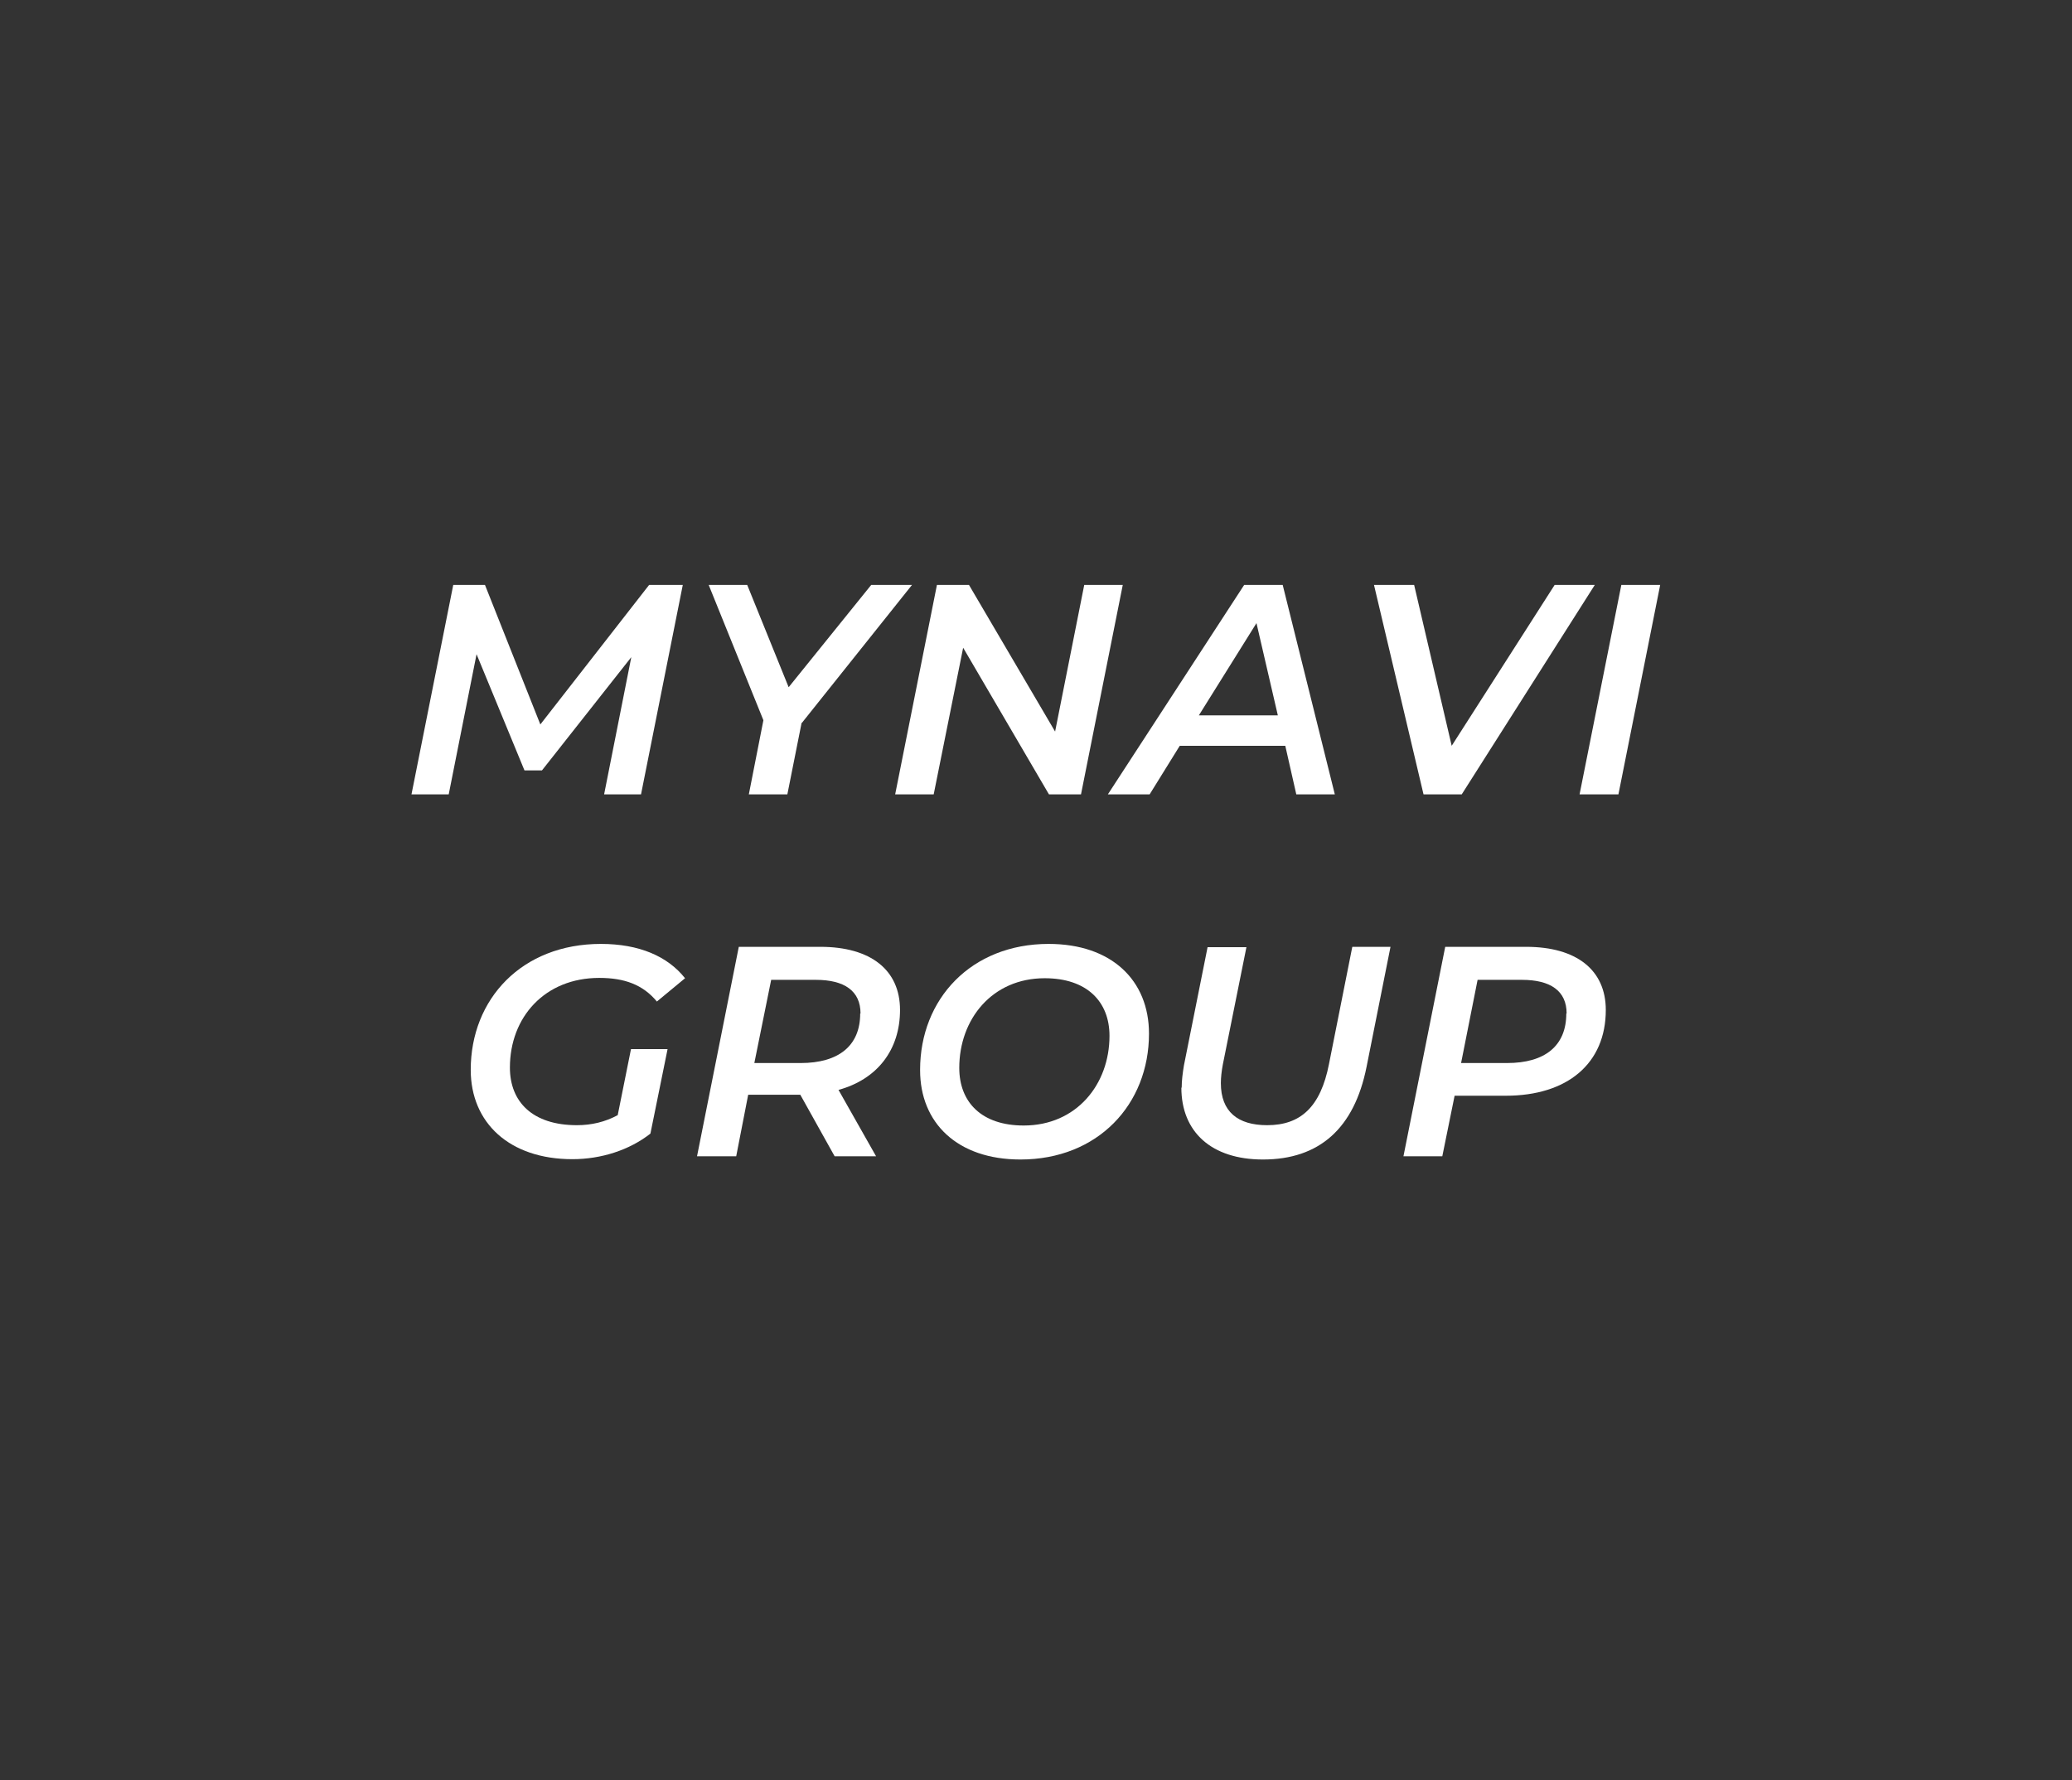 <?xml version="1.0" encoding="UTF-8"?>
<svg id="b" data-name="レイヤー 2" xmlns="http://www.w3.org/2000/svg" viewBox="0 0 64 55">
  <rect x="0" y="0" width="64" height="55" fill="#333333" stroke="none"/>
  <defs>
    <style>
      .d {
        fill: none;
      }

      .d, .e {
        stroke-width: 0px;
      }

      .e {
        fill: #fff;
      }
    </style>
  </defs>
  <g id="c" data-name="レイヤー 1">
    <g>
      <rect class="d" width="64" height="55"/>
      <g>
        <path class="e" d="m21.09,18.07l-1.29,6.47h-1.14l.84-4.24-2.76,3.5h-.54l-1.48-3.59-.86,4.33h-1.15l1.29-6.47h.98l1.71,4.31,3.36-4.31h1.04Z"/>
        <path class="e" d="m24.76,22.33l-.44,2.21h-1.19l.45-2.29-1.69-4.18h1.19l1.28,3.16,2.55-3.16h1.26l-3.4,4.26Z"/>
        <path class="e" d="m34.68,18.07l-1.29,6.47h-.99l-2.65-4.53-.91,4.53h-1.19l1.29-6.47h.99l2.66,4.53.9-4.53h1.19Z"/>
        <path class="e" d="m39.69,23.04h-3.25l-.93,1.5h-1.29l4.21-6.47h1.19l1.61,6.47h-1.19l-.34-1.5Zm-.22-.94l-.66-2.85-1.78,2.85h2.44Z"/>
        <path class="e" d="m49.26,18.07l-4.11,6.47h-1.18l-1.53-6.47h1.24l1.16,4.97,3.18-4.97h1.25Z"/>
        <path class="e" d="m50.08,18.07h1.2l-1.29,6.47h-1.2l1.29-6.47Z"/>
        <path class="e" d="m19.48,32.41h1.14l-.53,2.61c-.65.51-1.52.79-2.41.79-1.94,0-3.14-1.12-3.14-2.76,0-2.19,1.58-3.89,4.02-3.89,1.18,0,2.06.38,2.6,1.06l-.87.72c-.43-.52-1-.73-1.78-.73-1.68,0-2.76,1.21-2.76,2.77,0,1.06.7,1.78,2.07,1.78.45,0,.87-.1,1.26-.31l.41-2.04Z"/>
        <path class="e" d="m25.9,33.67l1.16,2.05h-1.28l-1.06-1.9h-1.61l-.37,1.9h-1.21l1.29-6.47h2.52c1.56,0,2.46.72,2.46,1.95s-.7,2.14-1.9,2.47Zm.68-2.36c0-.7-.5-1.04-1.38-1.04h-1.38l-.52,2.57h1.43c1.17,0,1.84-.53,1.84-1.53Z"/>
        <path class="e" d="m28.42,33.05c0-2.19,1.58-3.89,3.97-3.89,1.95,0,3.1,1.13,3.1,2.77,0,2.19-1.58,3.89-3.97,3.89-1.95,0-3.1-1.13-3.1-2.76Zm5.85-1.05c0-1.06-.7-1.78-2-1.78-1.63,0-2.64,1.27-2.64,2.77,0,1.06.69,1.78,1.99,1.78,1.63,0,2.65-1.27,2.65-2.77Z"/>
        <path class="e" d="m36.5,33.6c0-.22.03-.45.07-.69l.73-3.65h1.2l-.73,3.63c-.04.21-.06.41-.06.57,0,.88.52,1.3,1.43,1.3,1.03,0,1.65-.56,1.91-1.89l.72-3.62h1.18l-.74,3.71c-.38,1.9-1.46,2.86-3.2,2.86-1.59,0-2.52-.85-2.52-2.22Z"/>
        <path class="e" d="m49.6,31.2c0,1.65-1.18,2.65-3.09,2.65h-1.58l-.38,1.87h-1.2l1.29-6.47h2.5c1.56,0,2.46.72,2.46,1.95Zm-1.21.11c0-.7-.5-1.04-1.38-1.04h-1.37l-.51,2.57h1.42c1.17,0,1.83-.53,1.83-1.53Z"/>
      </g>
    </g>
  </g>
</svg>